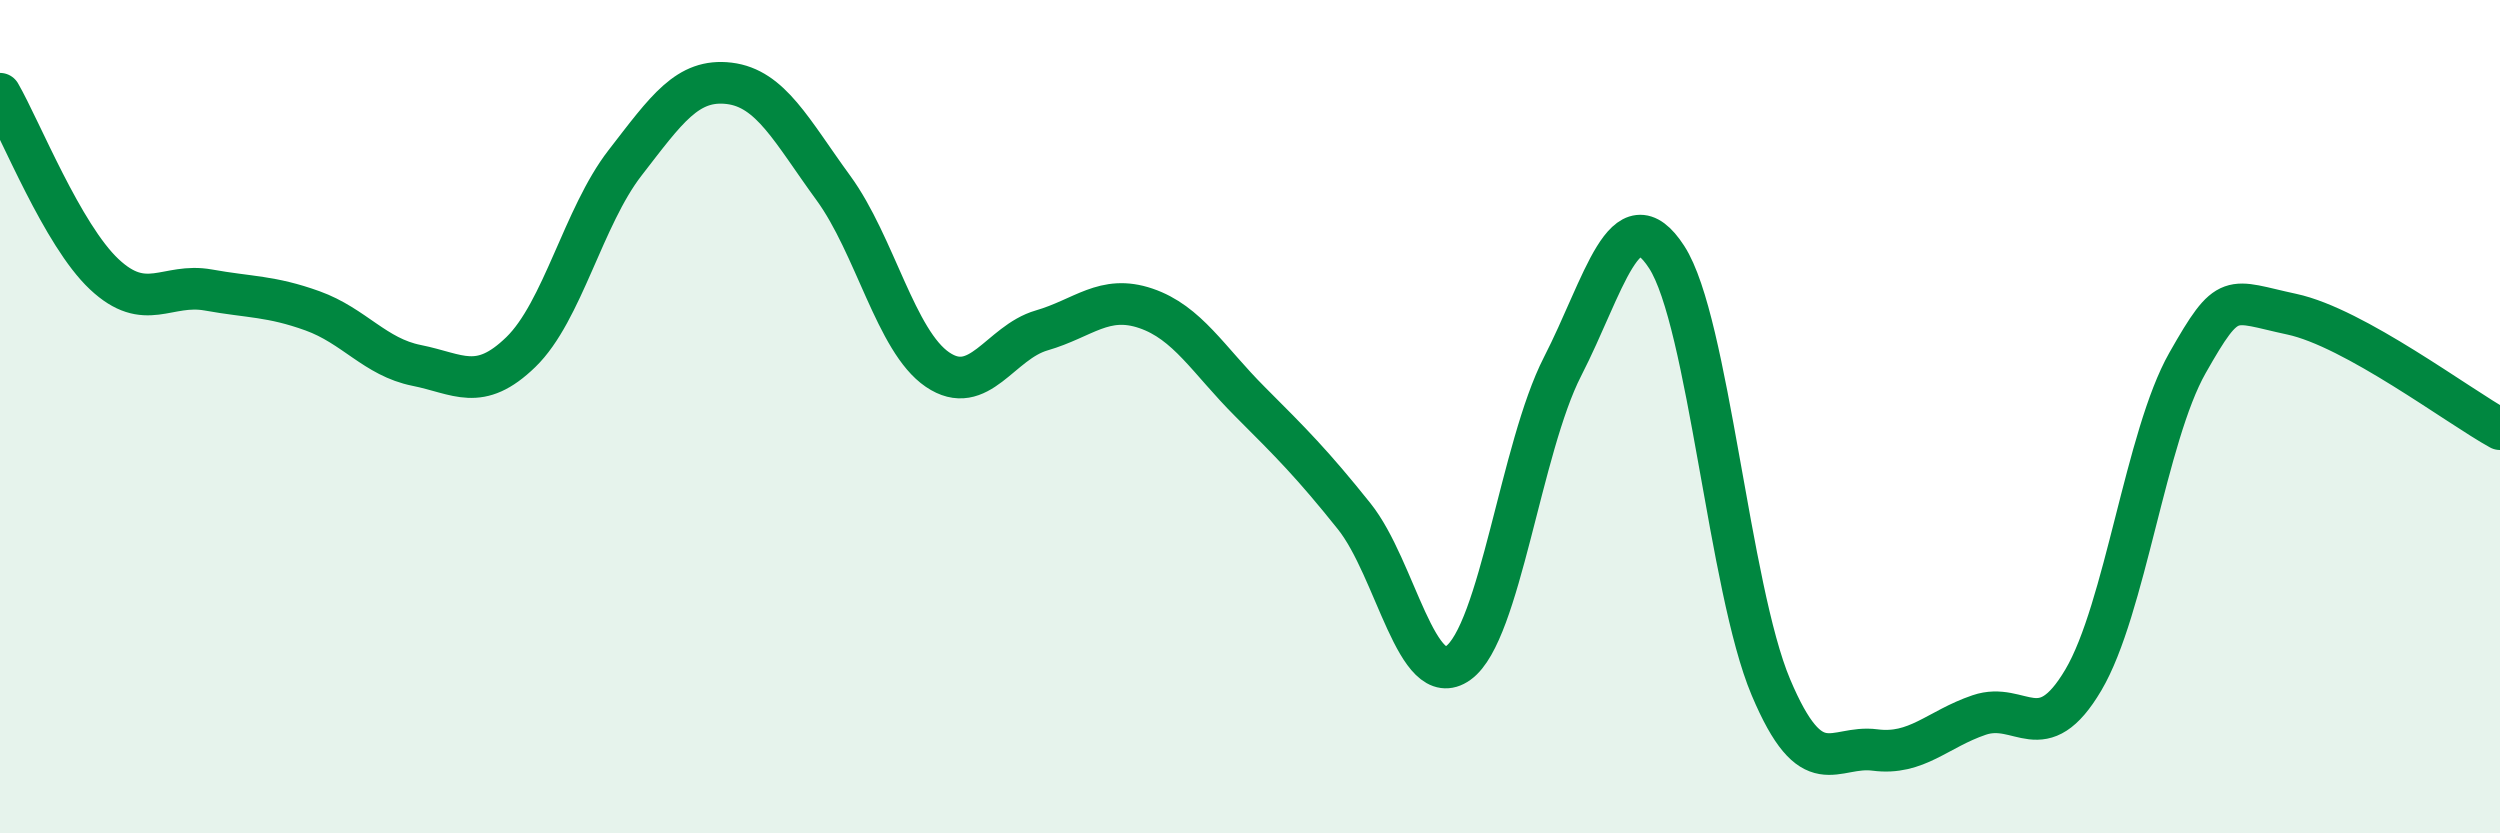 
    <svg width="60" height="20" viewBox="0 0 60 20" xmlns="http://www.w3.org/2000/svg">
      <path
        d="M 0,2.25 C 0.5,3.12 1.5,5.64 2.5,6.58 C 3.5,7.52 4,6.78 5,6.96 C 6,7.14 6.5,7.1 7.5,7.46 C 8.5,7.82 9,8.57 10,8.77 C 11,8.97 11.5,9.42 12.5,8.45 C 13.5,7.48 14,5.2 15,3.91 C 16,2.62 16.5,1.88 17.5,2 C 18.5,2.12 19,3.14 20,4.51 C 21,5.88 21.5,8.19 22.5,8.87 C 23.5,9.55 24,8.22 25,7.93 C 26,7.64 26.5,7.06 27.5,7.4 C 28.5,7.74 29,8.64 30,9.64 C 31,10.64 31.5,11.14 32.5,12.39 C 33.5,13.64 34,16.63 35,15.91 C 36,15.19 36.5,10.75 37.5,8.8 C 38.5,6.85 39,4.63 40,6.17 C 41,7.71 41.5,14.12 42.5,16.49 C 43.5,18.86 44,17.87 45,18 C 46,18.13 46.5,17.5 47.5,17.16 C 48.5,16.82 49,18.01 50,16.32 C 51,14.63 51.5,10.47 52.5,8.71 C 53.5,6.95 53.5,7.22 55,7.54 C 56.5,7.86 59,9.75 60,10.3L60 20L0 20Z"
        fill="#008740"
        opacity="0.1"
        stroke-linecap="round"
        stroke-linejoin="round"
      />
      <path
        d="M 0,2.25 C 0.5,3.12 1.5,5.64 2.5,6.58 C 3.5,7.52 4,6.78 5,6.96 C 6,7.14 6.5,7.1 7.5,7.46 C 8.5,7.82 9,8.57 10,8.77 C 11,8.97 11.5,9.42 12.5,8.45 C 13.5,7.48 14,5.2 15,3.91 C 16,2.62 16.5,1.88 17.5,2 C 18.5,2.12 19,3.14 20,4.51 C 21,5.88 21.5,8.19 22.5,8.87 C 23.5,9.55 24,8.22 25,7.93 C 26,7.64 26.5,7.06 27.5,7.4 C 28.5,7.74 29,8.64 30,9.64 C 31,10.64 31.5,11.14 32.5,12.39 C 33.5,13.64 34,16.63 35,15.91 C 36,15.19 36.5,10.75 37.5,8.8 C 38.5,6.85 39,4.63 40,6.17 C 41,7.71 41.5,14.12 42.5,16.49 C 43.5,18.86 44,17.87 45,18 C 46,18.13 46.5,17.5 47.5,17.16 C 48.5,16.82 49,18.01 50,16.32 C 51,14.63 51.5,10.47 52.5,8.71 C 53.5,6.95 53.5,7.22 55,7.54 C 56.5,7.86 59,9.75 60,10.3"
        stroke="#008740"
        stroke-width="1"
        fill="none"
        stroke-linecap="round"
        stroke-linejoin="round"
      />
    </svg>
  